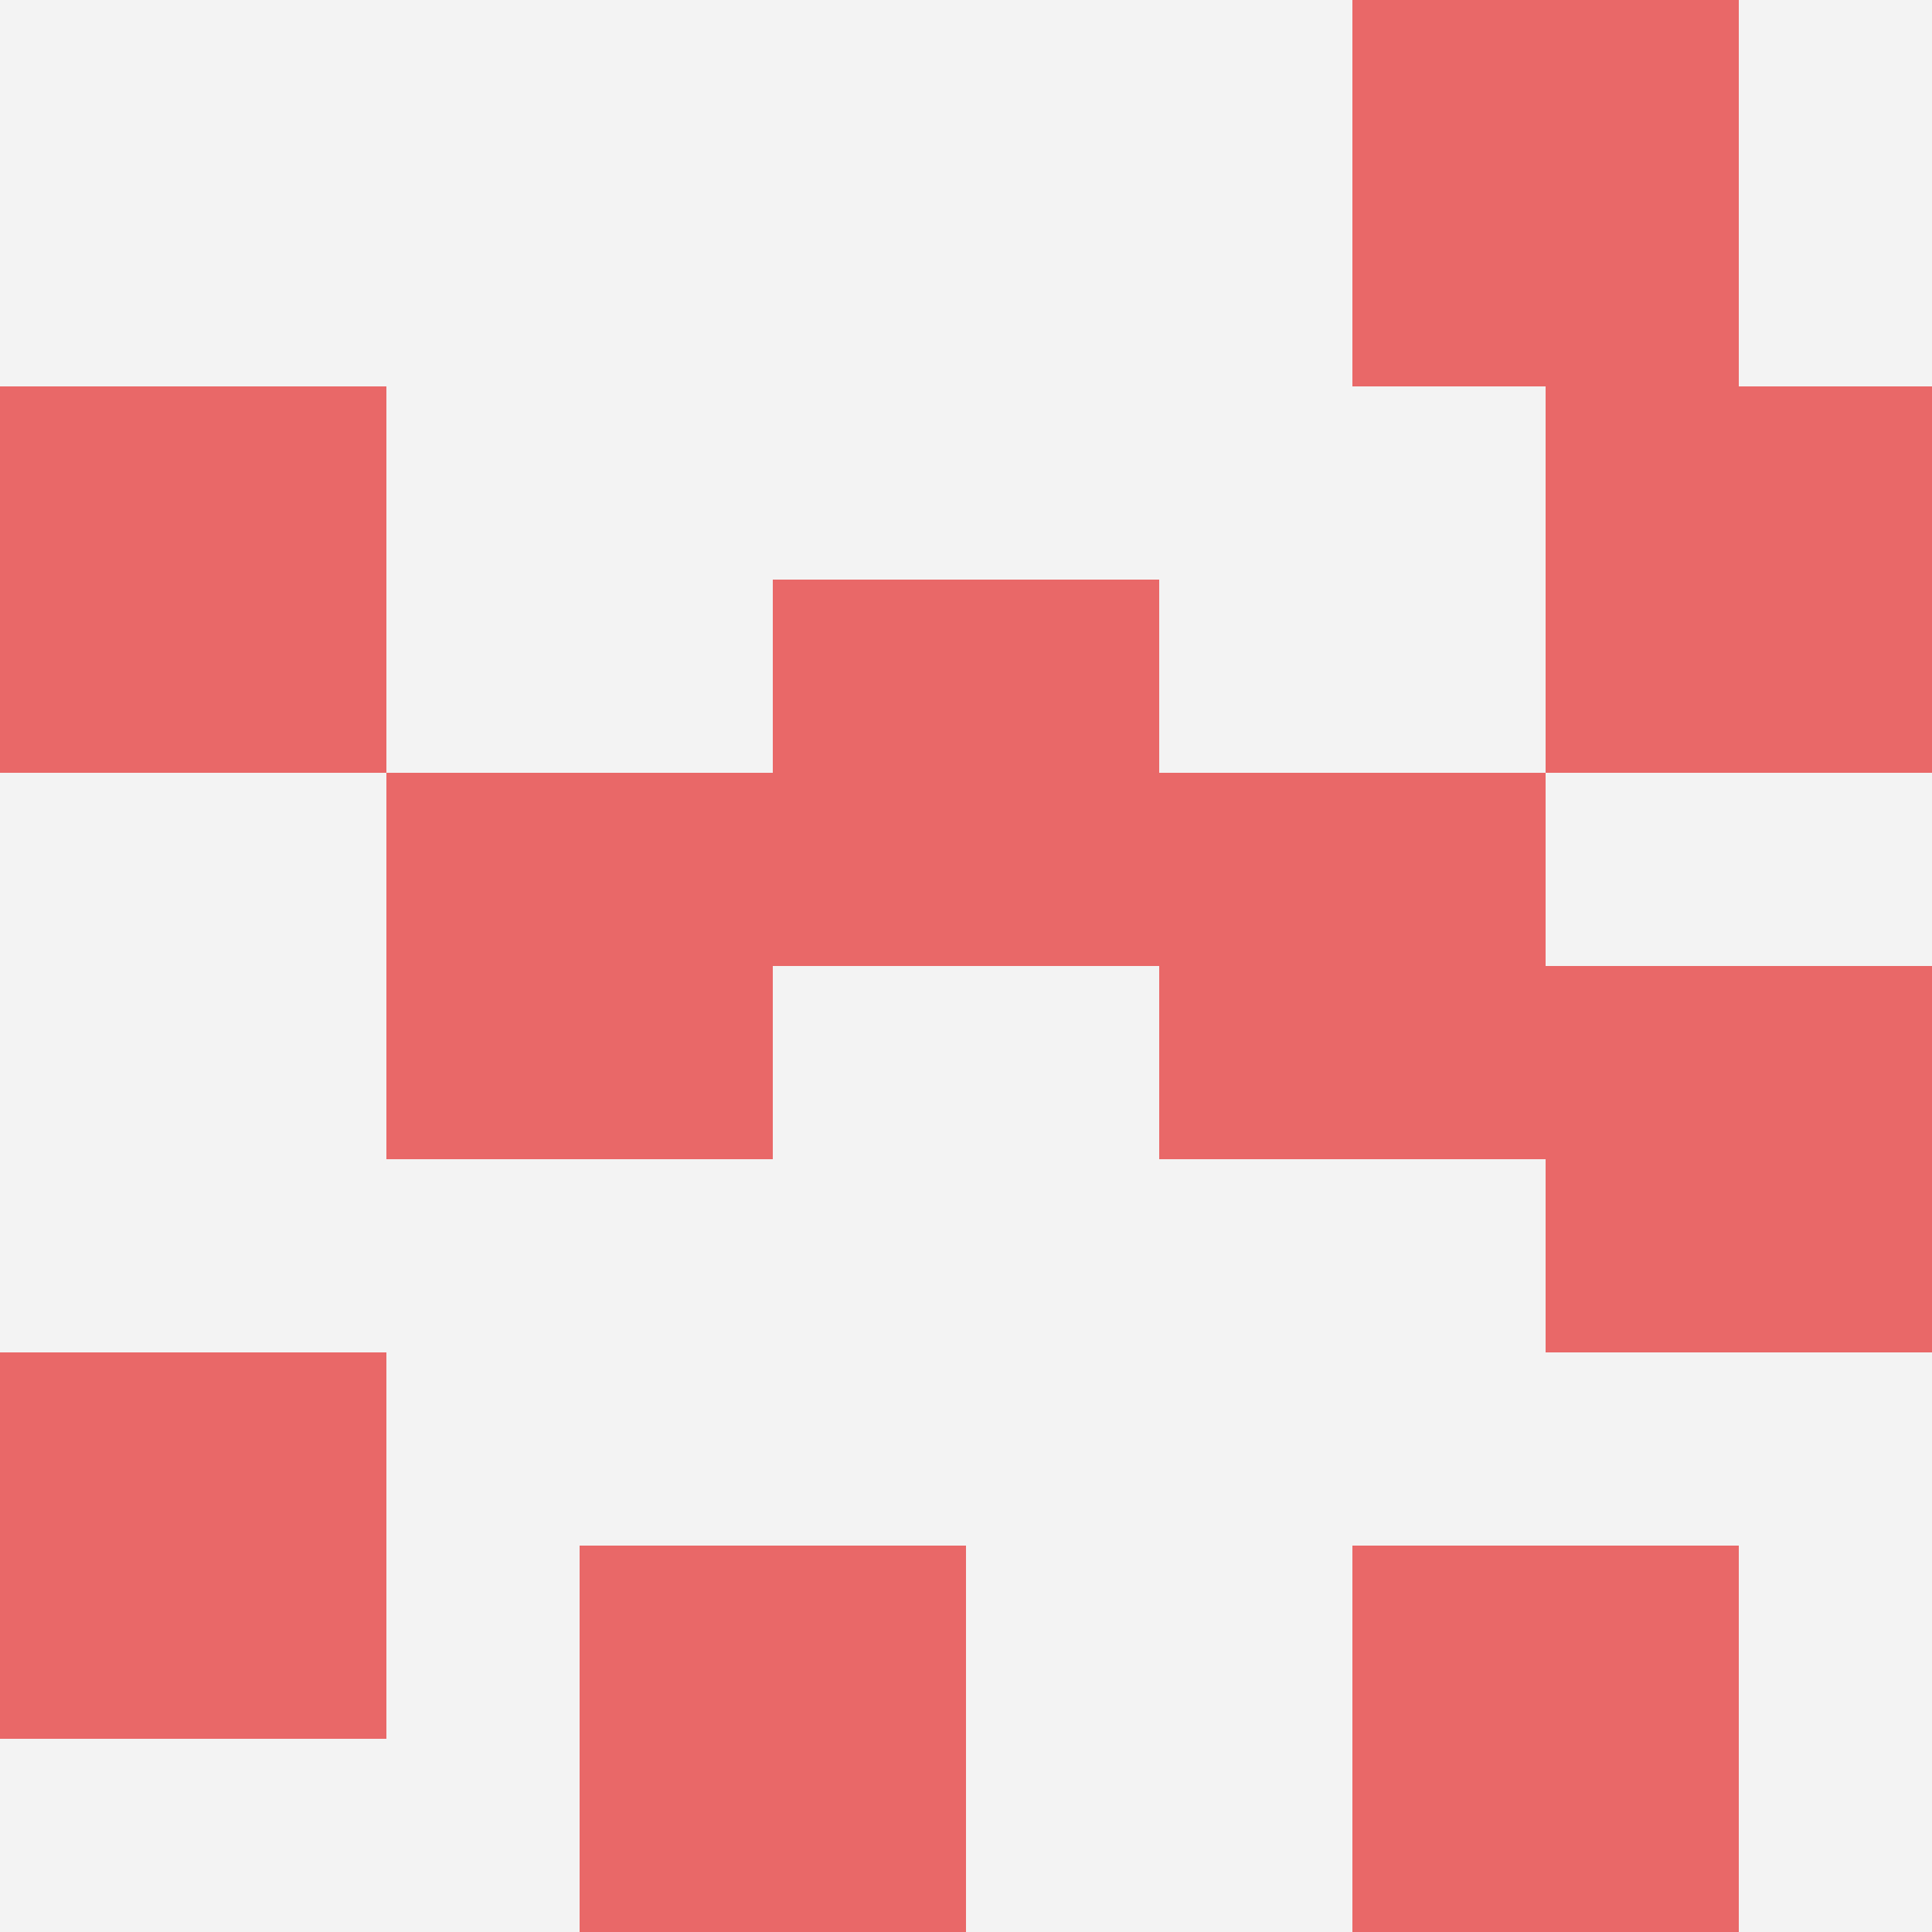 <svg id="ten-svg" xmlns="http://www.w3.org/2000/svg" preserveAspectRatio="xMinYMin meet" viewBox="0 0 10 10"> <rect x="0" y="0" width="10" height="10" fill="#F3F3F3"/><rect class="t" x="8" y="5"/><rect class="t" x="7" y="8"/><rect class="t" x="0" y="7"/><rect class="t" x="2" y="4"/><rect class="t" x="4" y="3"/><rect class="t" x="3" y="8"/><rect class="t" x="8" y="2"/><rect class="t" x="6" y="4"/><rect class="t" x="7" y="0"/><rect class="t" x="0" y="2"/><style>.t{width:2px;height:2px;fill:#E96868} #ten-svg{shape-rendering:crispedges;}</style></svg>